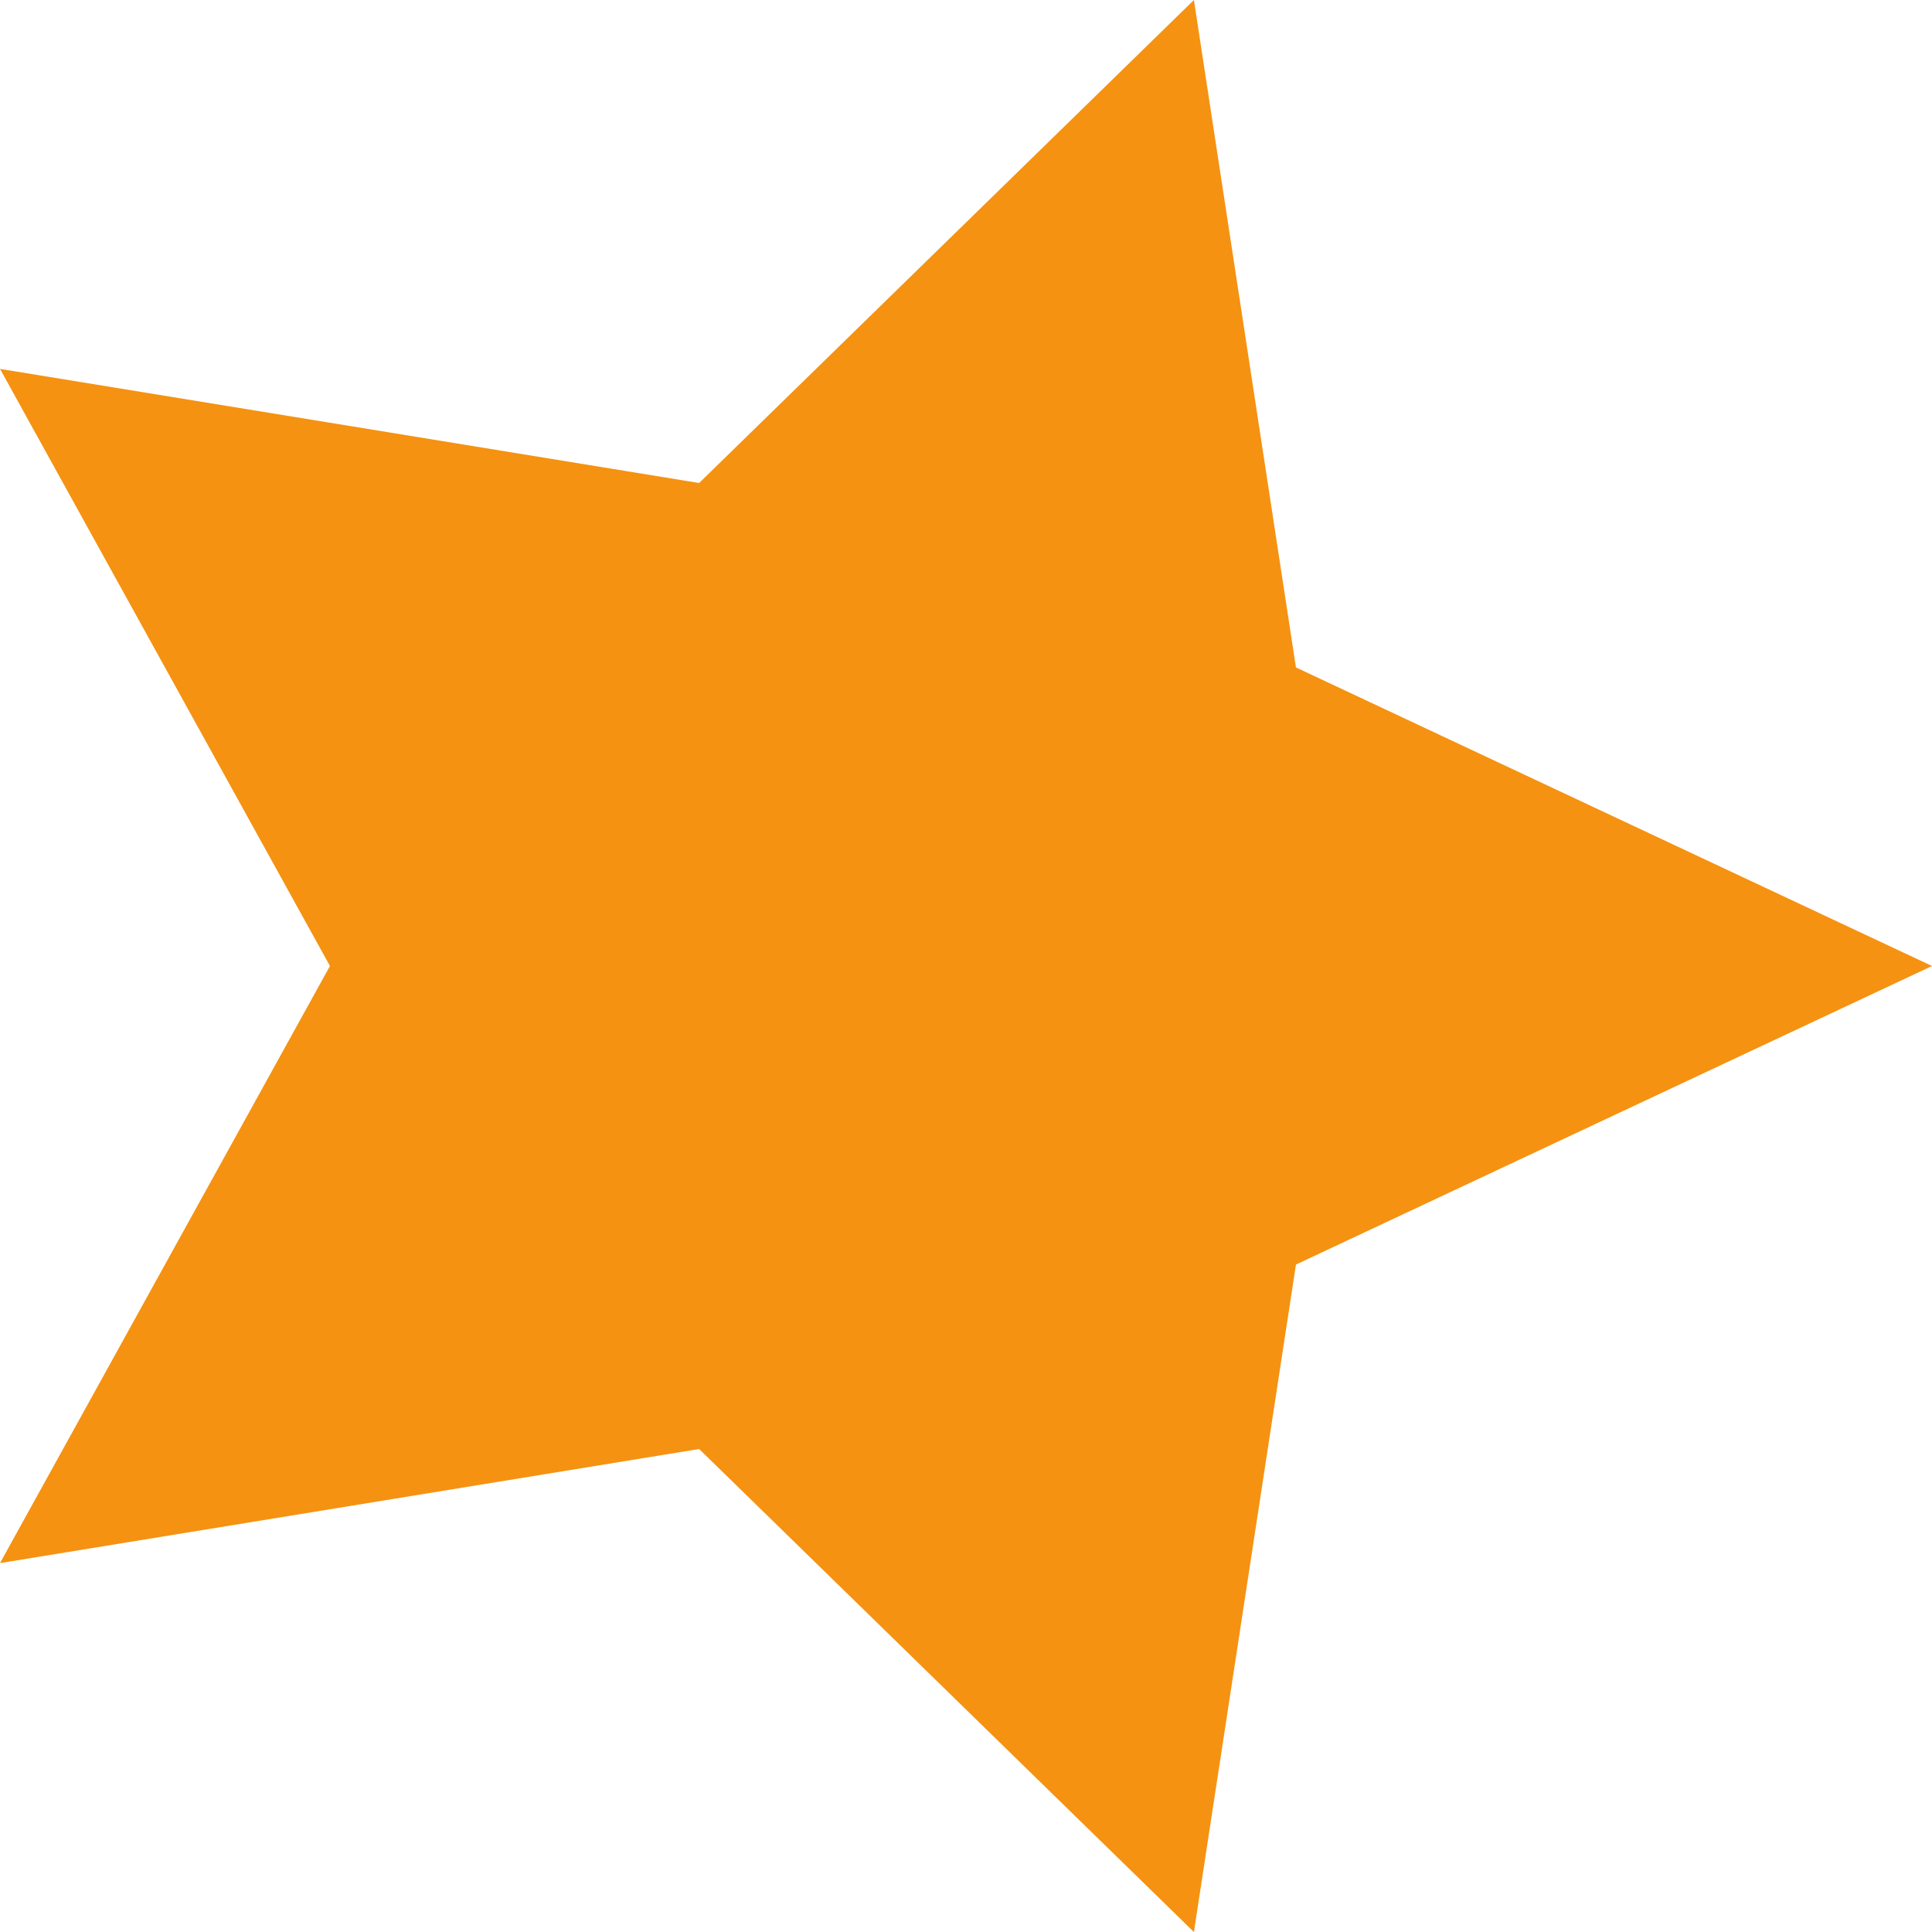 <?xml version="1.0" encoding="utf-8"?>
<!-- Generator: Adobe Illustrator 27.1.1, SVG Export Plug-In . SVG Version: 6.00 Build 0)  -->
<svg version="1.1" id="Layer_1" xmlns="http://www.w3.org/2000/svg" xmlns:xlink="http://www.w3.org/1999/xlink" x="0px" y="0px"
	 viewBox="0 0 64 64" style="enable-background:new 0 0 64 64;" xml:space="preserve">
<style type="text/css">
	.st0{fill:#F59211;}
</style>
<polygon class="st0" points="10.93,32 0,12.22 23.16,16 39.55,0 42.93,22.11 64,32 42.93,41.89 39.55,64 23.16,48 0,51.78 "/>
</svg>
